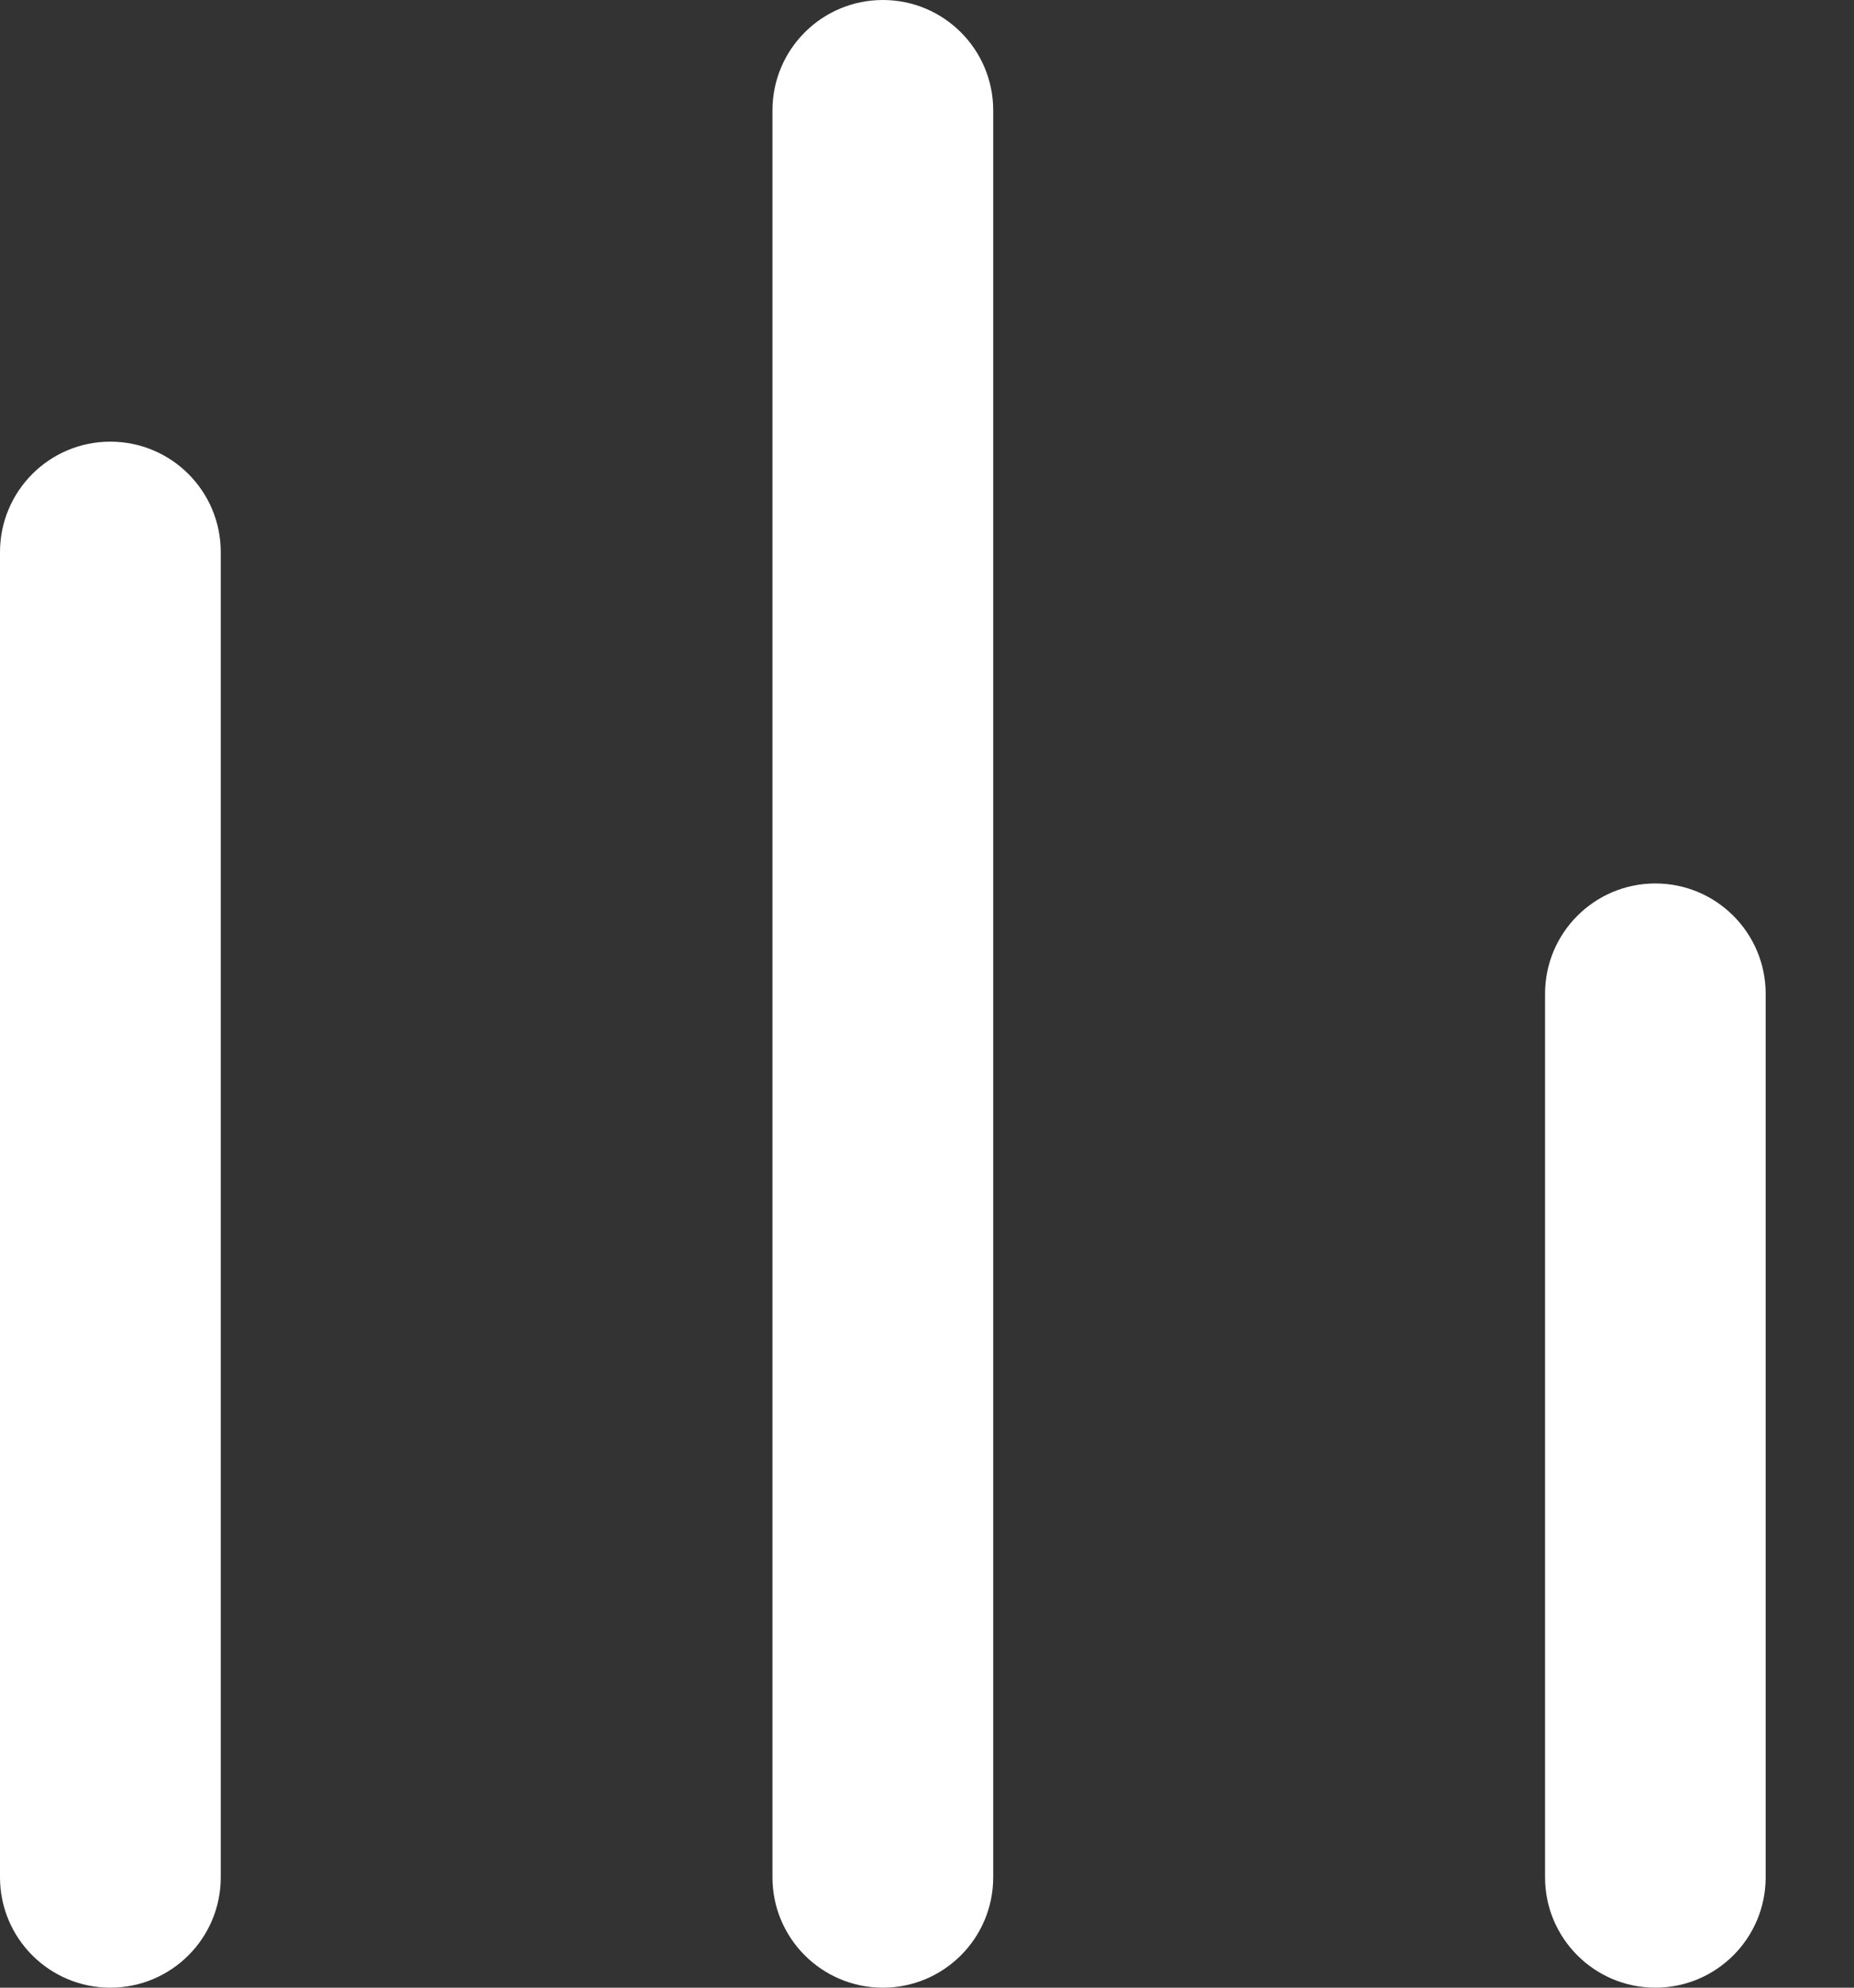 <svg width="14" height="15" viewBox="0 0 14 15" fill="none" xmlns="http://www.w3.org/2000/svg">
<rect x="0" y="0" width="14" height="15" fill="#333333" stroke="none"/>
<path fill-rule="evenodd" clip-rule="evenodd" d="M0.833 15C0.373 15 2.03857e-08 14.627 4.55327e-08 14.167L5.91925e-07 4.167C6.17072e-07 3.706 0.373 3.333 0.833 3.333C1.294 3.333 1.667 3.706 1.667 4.167L1.667 14.167C1.667 14.627 1.294 15 0.833 15Z" fill="white"/>
<path fill-rule="evenodd" clip-rule="evenodd" d="M6.667 15C6.206 15 5.833 14.627 5.833 14.167L5.833 0.833C5.833 0.373 6.206 5.95496e-07 6.667 6.11143e-07C7.127 6.2679e-07 7.5 0.373 7.5 0.833L7.5 14.167C7.5 14.627 7.127 15 6.667 15Z" fill="white"/>
<path fill-rule="evenodd" clip-rule="evenodd" d="M12.5 15C12.04 15 11.667 14.627 11.667 14.167L11.667 7.5C11.667 7.04 12.04 6.667 12.5 6.667C12.96 6.667 13.333 7.04 13.333 7.5L13.333 14.167C13.333 14.627 12.96 15 12.5 15Z" fill="white"/>
</svg>
